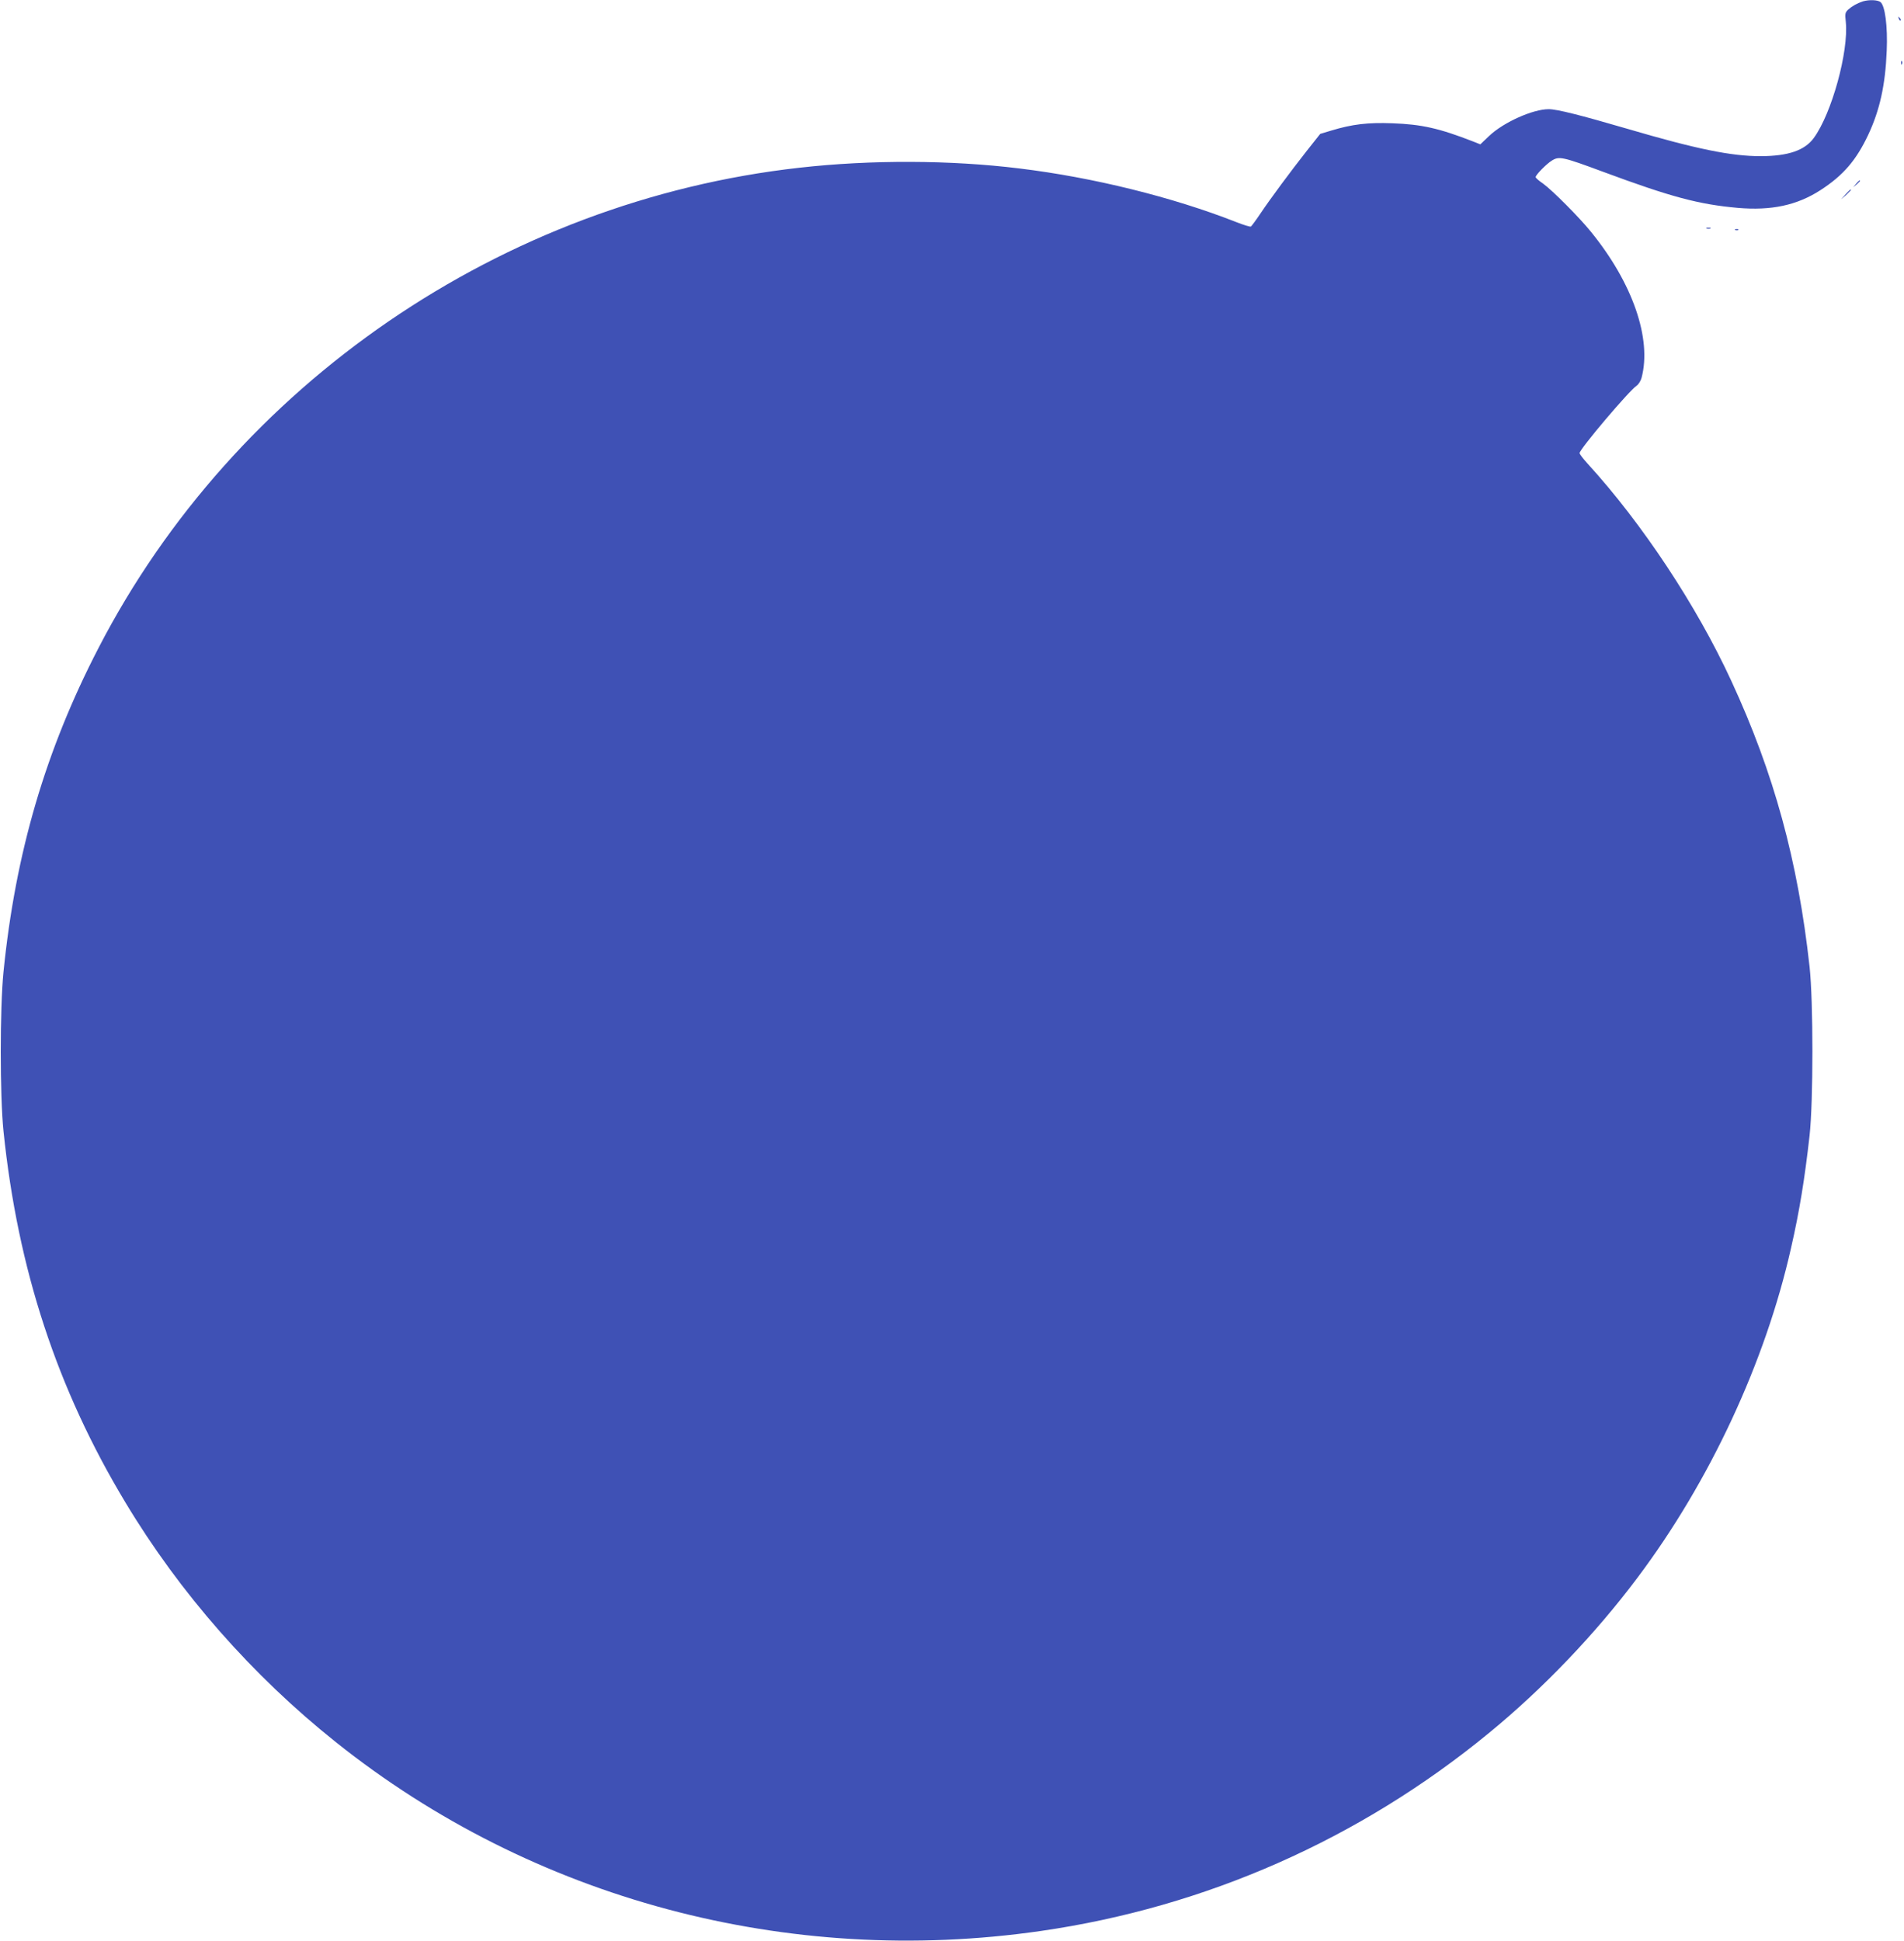 <?xml version="1.0" standalone="no"?>
<!DOCTYPE svg PUBLIC "-//W3C//DTD SVG 20010904//EN"
 "http://www.w3.org/TR/2001/REC-SVG-20010904/DTD/svg10.dtd">
<svg version="1.0" xmlns="http://www.w3.org/2000/svg"
 width="1256pt" height="1280pt" viewBox="0 0 1256 1280"
 preserveAspectRatio="xMidYMid meet">
<g transform="translate(0,1280) scale(0.1,-0.1)"
fill="#3f51b5" stroke="none">
<path d="M12289 12791 c-37 -12 -71 -31 -97 -54 -20 -19 -22 -27 -16 -81 20
-195 -93 -605 -211 -766 -60 -82 -168 -119 -349 -120 -196 0 -423 46 -886 182
-305 89 -459 128 -514 128 -104 0 -297 -86 -392 -176 l-59 -56 -45 18 c-226
88 -341 114 -535 121 -163 6 -264 -6 -403 -48 l-73 -22 -88 -111 c-107 -136
-240 -315 -309 -418 -28 -42 -56 -79 -60 -82 -5 -3 -48 10 -96 29 -420 165
-945 295 -1431 354 -454 56 -980 58 -1450 5 -1962 -219 -3725 -1426 -4625
-3167 -350 -676 -548 -1352 -627 -2137 -24 -241 -24 -814 0 -1050 94 -910 353
-1700 805 -2450 358 -596 837 -1141 1388 -1580 1298 -1036 2981 -1486 4650
-1245 1088 157 2102 605 2954 1304 359 294 702 653 982 1026 477 635 843 1421
1013 2175 56 245 90 456 122 740 25 224 25 888 0 1115 -77 699 -235 1276 -516
1884 -229 497 -589 1040 -948 1433 -29 32 -53 63 -53 70 1 27 327 412 376 444
13 9 28 33 33 53 68 257 -59 624 -333 961 -77 96 -257 276 -318 320 -27 18
-48 37 -48 42 0 14 71 87 107 109 48 30 71 25 338 -74 450 -167 632 -215 889
-238 221 -19 390 17 545 117 150 97 236 197 315 365 76 162 113 328 122 554 7
161 -11 300 -42 322 -19 14 -74 16 -115 4z"/>
<path d="M12526 12677 c3 -10 9 -15 12 -12 3 3 0 11 -7 18 -10 9 -11 8 -5 -6z"/>
<path d="M12541 12384 c0 -11 3 -14 6 -6 3 7 2 16 -1 19 -3 4 -6 -2 -5 -13z"/>
<path d="M12244 11588 l-19 -23 23 19 c12 11 22 21 22 23 0 8 -8 2 -26 -19z"/>
<path d="M12174 11518 l-29 -33 33 29 c17 17 32 31 32 33 0 8 -8 1 -36 -29z"/>
<path d="M11258 11293 c6 -2 18 -2 25 0 6 3 1 5 -13 5 -14 0 -19 -2 -12 -5z"/>
<path d="M11448 11283 c7 -3 16 -2 19 1 4 3 -2 6 -13 5 -11 0 -14 -3 -6 -6z"/>
</g>
</svg>
